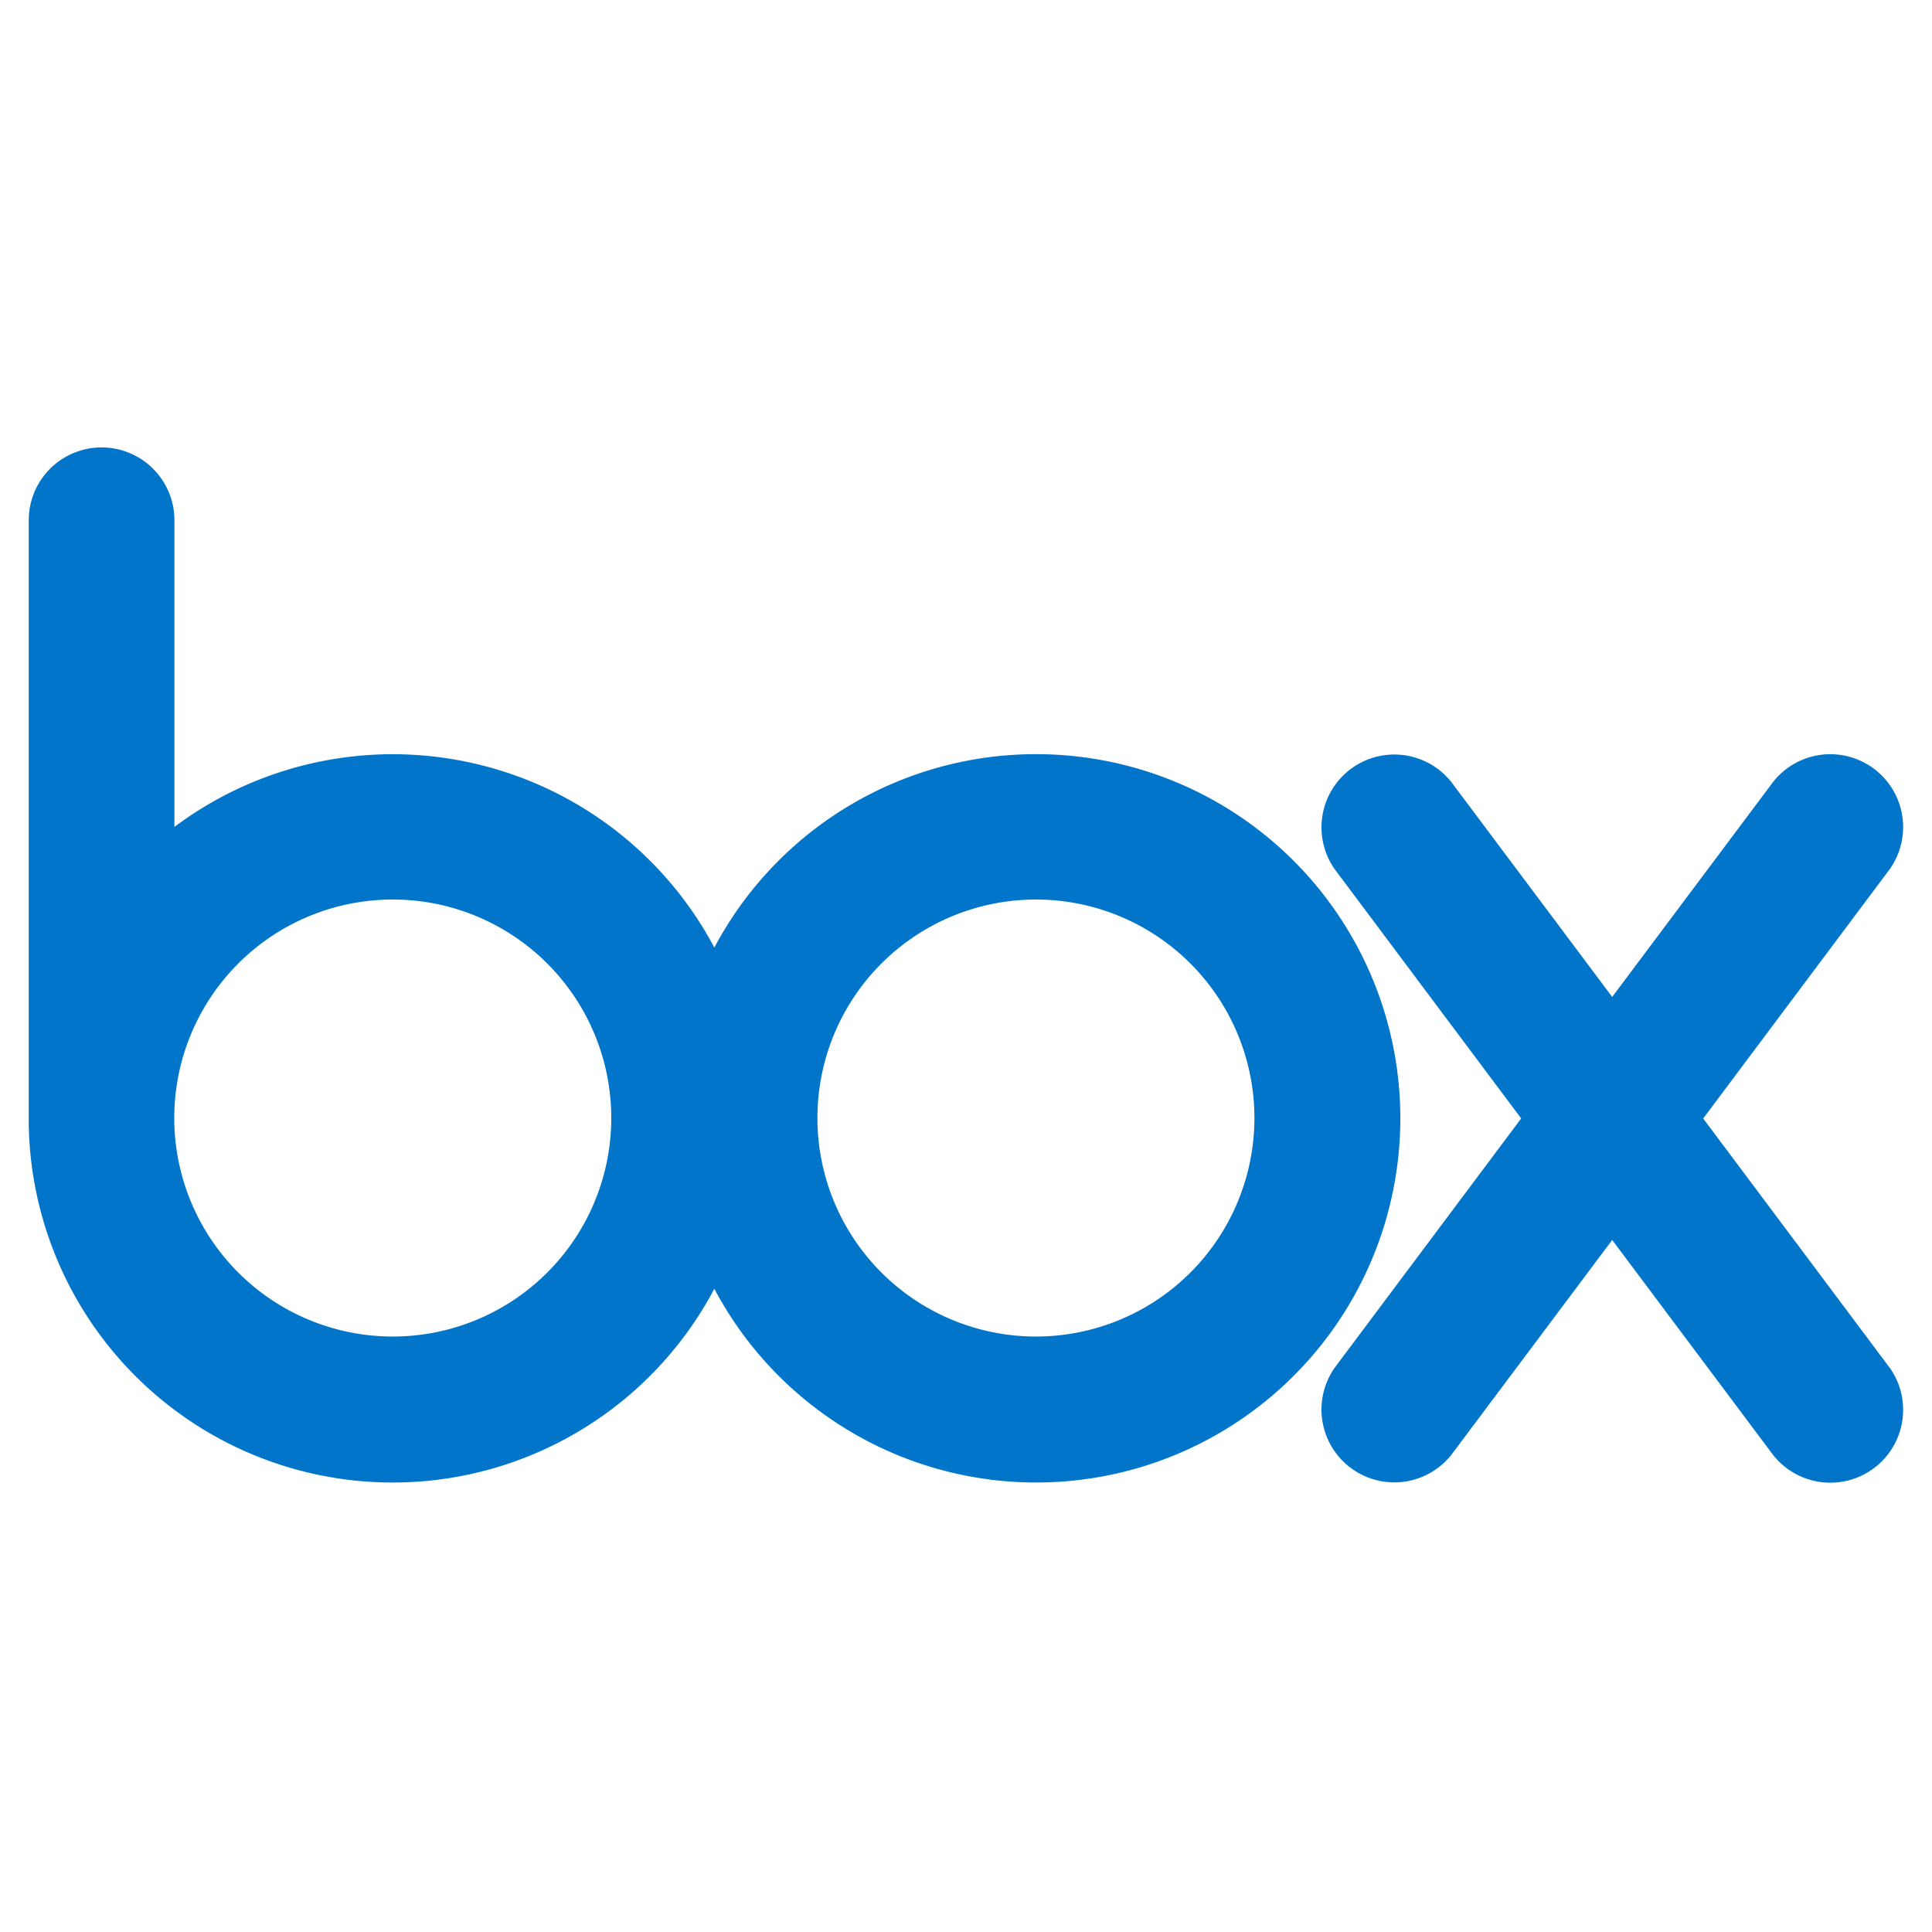<svg id="Layer_1" data-name="Layer 1" xmlns="http://www.w3.org/2000/svg" viewBox="0 0 504 504"><defs><style>.cls-1{fill:#fff;}.cls-2{fill:#0075c9;}</style></defs><title>box</title><rect class="cls-1" width="504" height="504"/><path class="cls-2" d="M270.24,196.74a94.93,94.93,0,0,0-83.89,50.45A95,95,0,0,0,45.5,215.72v-80h0a19,19,0,0,0-38,0h0V293.27h0A94.94,94.94,0,0,0,186.35,336.2a95,95,0,1,0,83.89-139.46ZM102.46,348.66a57,57,0,1,1,57-57A57,57,0,0,1,102.46,348.66Zm167.78,0a57,57,0,1,1,57-57A57,57,0,0,1,270.24,348.66Z"/><path class="cls-2" d="M492.94,356.78l-48.63-65,48.63-65h0a19,19,0,0,0-30.37-22.82h0l-42,56.11-42-56.11h0a19,19,0,0,0-30.37,22.81h0l48.63,65-48.63,65h0a19,19,0,0,0,30.37,22.81h0l42-56.11,42,56.11h0a19,19,0,0,0,30.37-22.82Z"/></svg>